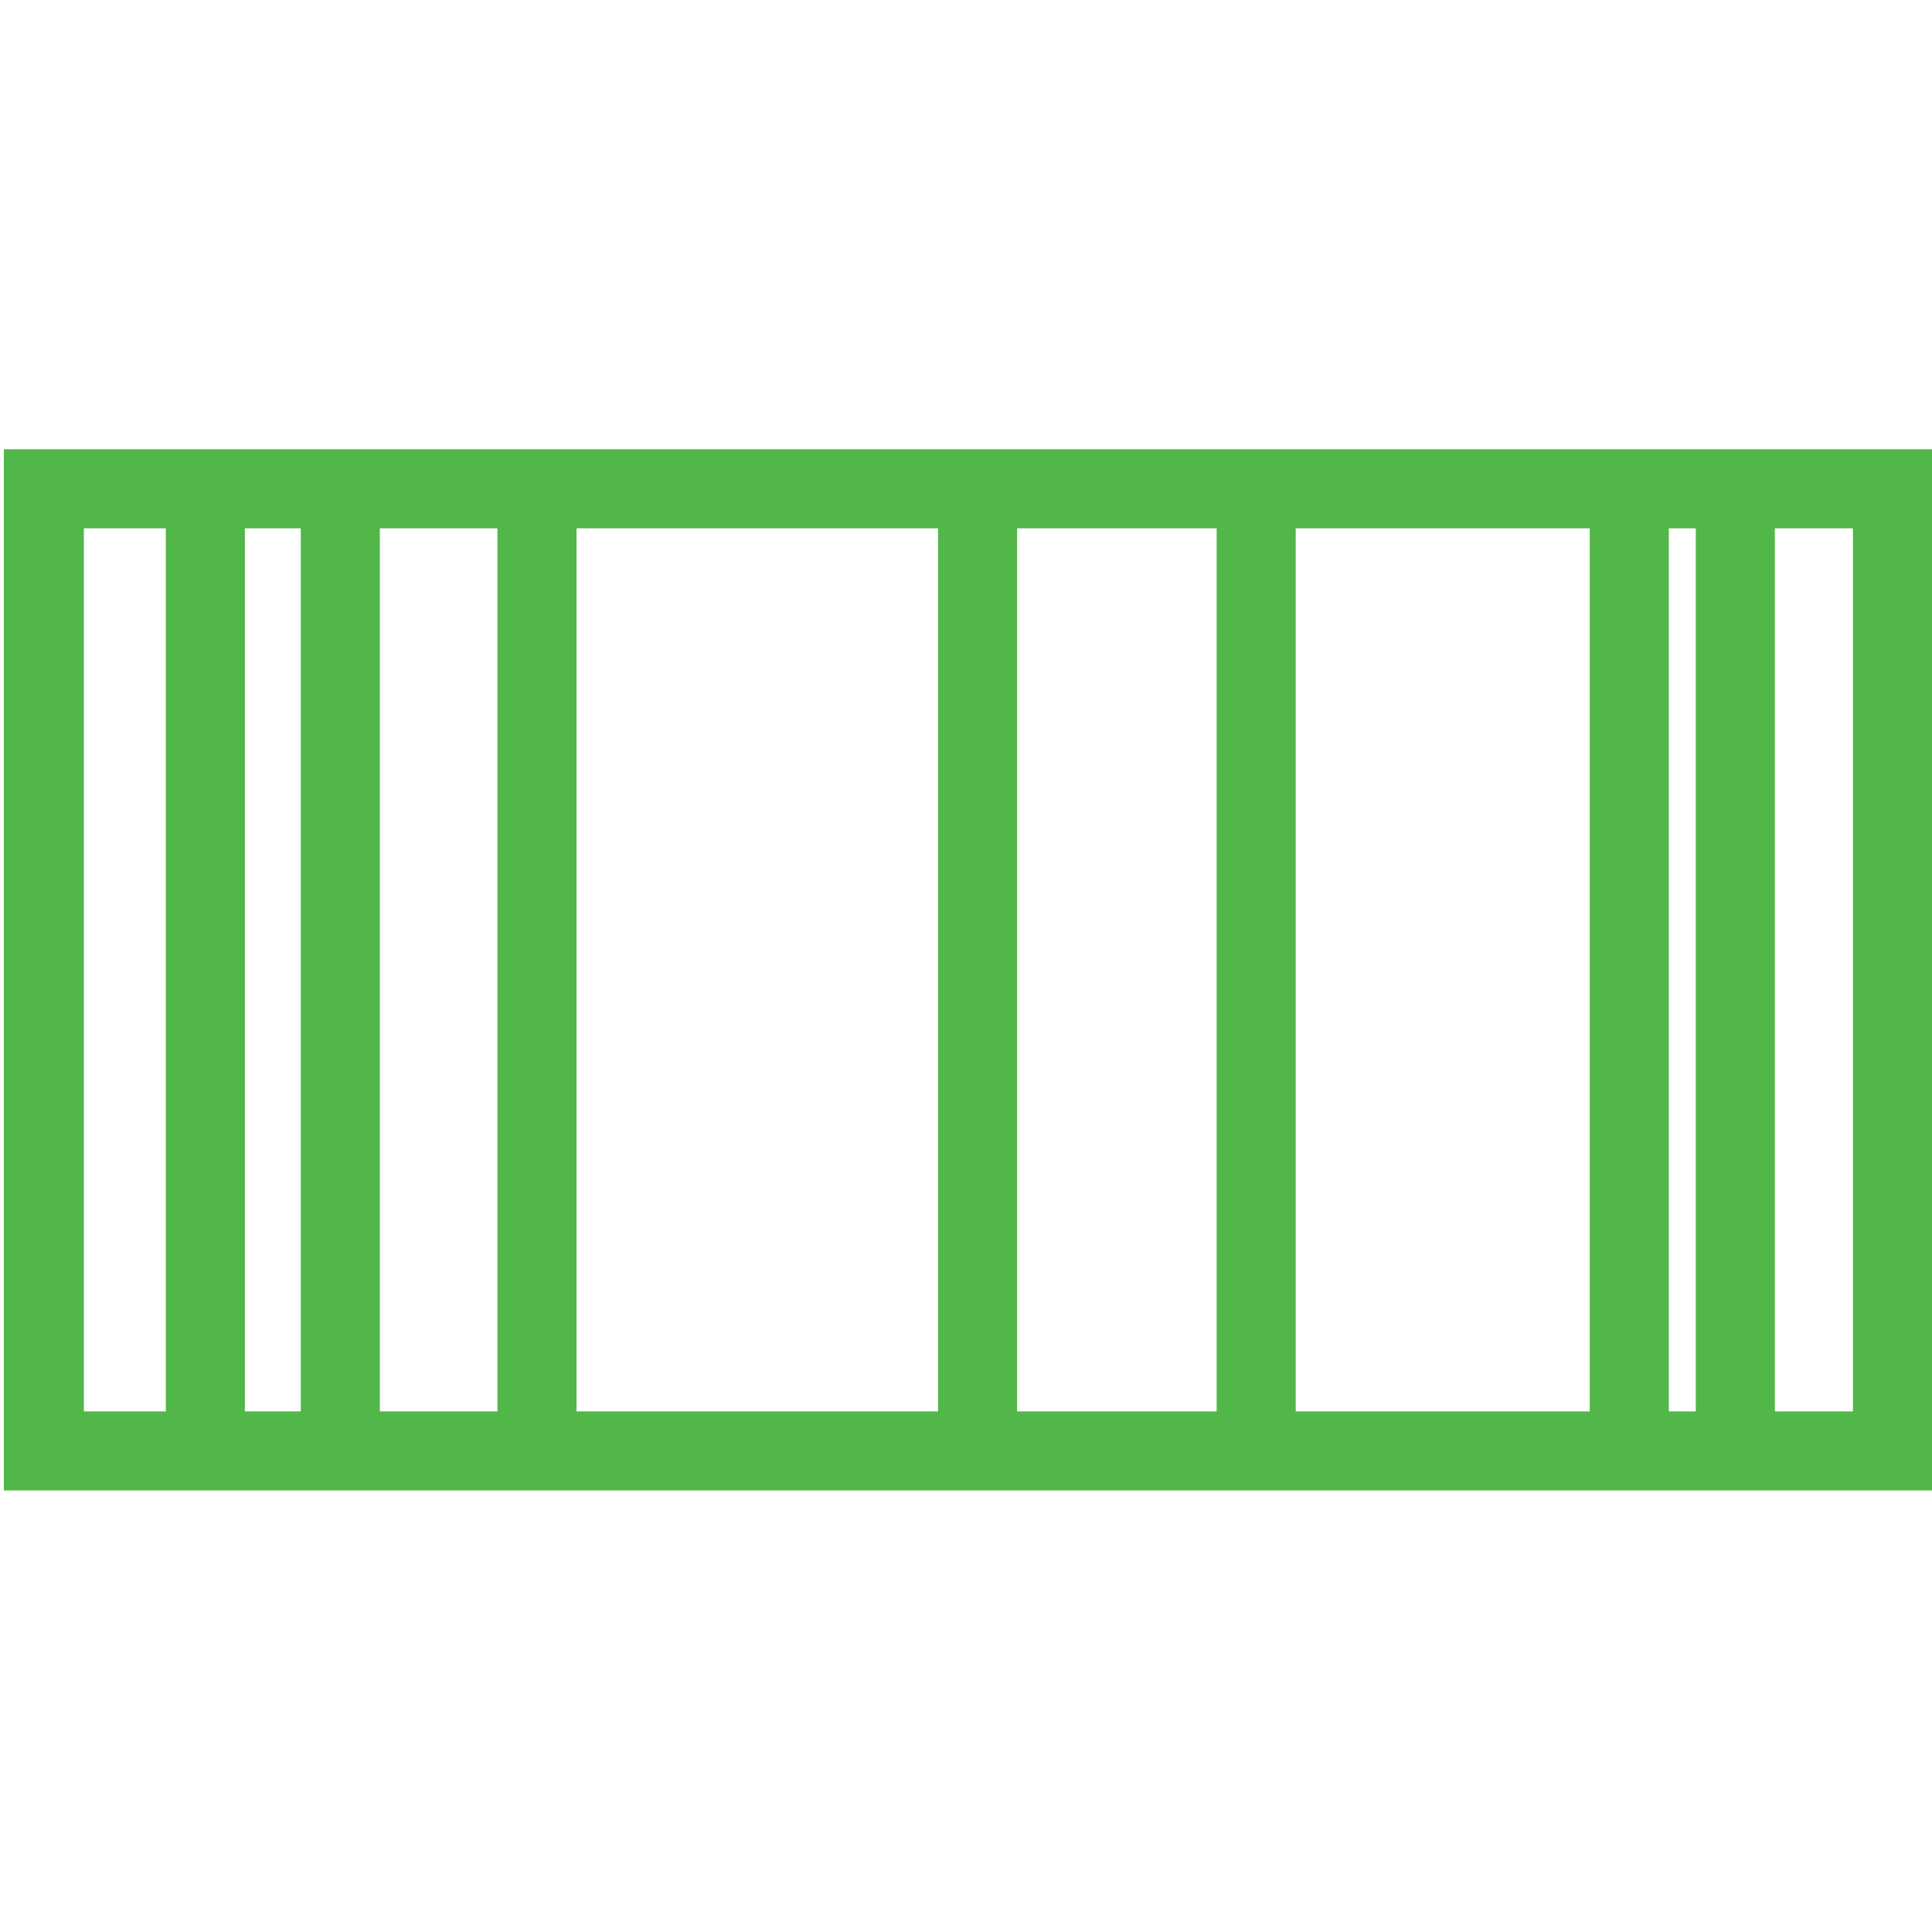 <?xml version="1.0" encoding="UTF-8"?> <svg xmlns="http://www.w3.org/2000/svg" xmlns:xlink="http://www.w3.org/1999/xlink" version="1.1" id="Layer_1" x="0px" y="0px" viewBox="0 0 200.4 200.4" style="enable-background:new 0 0 200.4 200.4;" xml:space="preserve"> <style type="text/css"> .st0{fill:#50B748;} </style> <g> <path class="st0" d="M200.4,154.6H0.4v-108h200V154.6z M8.7,146.4h183.5V54.8H8.7V146.4z"></path> <rect x="17.2" y="50" class="st0" width="8.2" height="100.1"></rect> <rect x="51.6" y="51.1" class="st0" width="8.2" height="98.6"></rect> <rect x="31.2" y="50" class="st0" width="8.2" height="99"></rect> <rect x="97.3" y="50.2" class="st0" width="8.2" height="100.7"></rect> <rect x="164.9" y="50.7" class="st0" width="8.2" height="99"></rect> <rect x="175.9" y="51.3" class="st0" width="8.2" height="96.3"></rect> <rect x="126.2" y="50.1" class="st0" width="8.2" height="100.1"></rect> </g> </svg> 